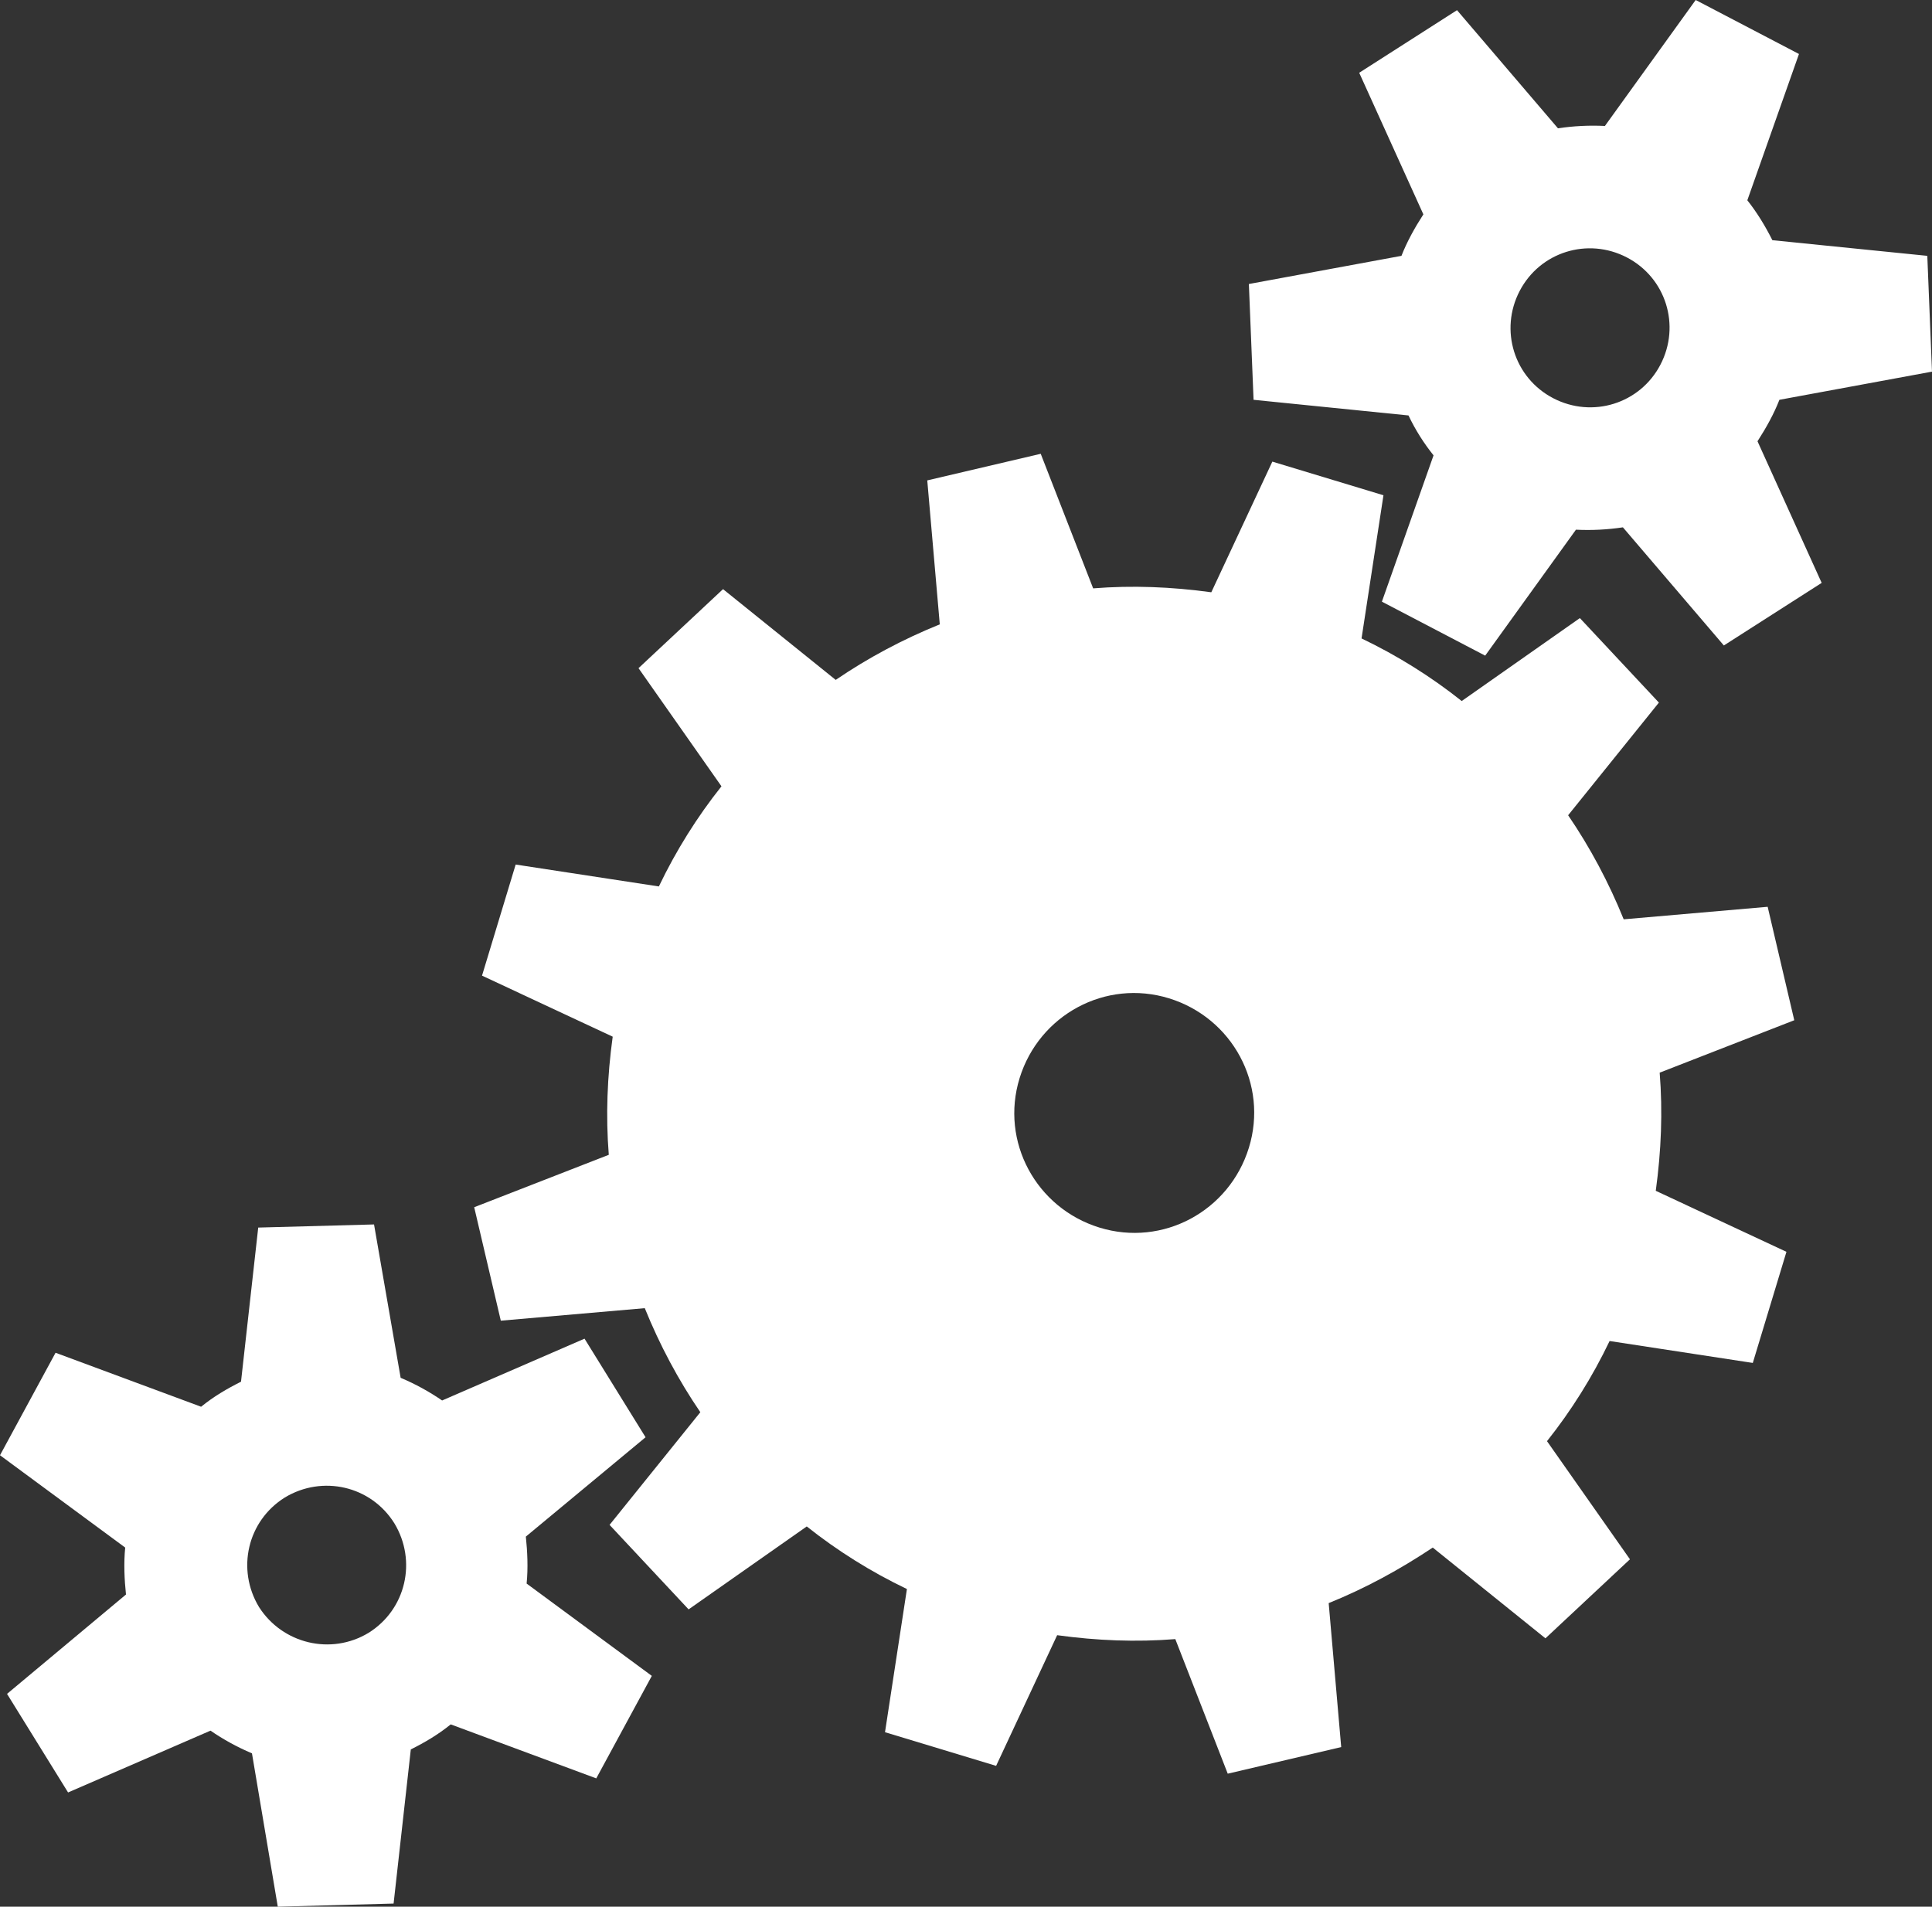 <svg viewBox="0 0 24.69 24.37" xmlns="http://www.w3.org/2000/svg"><rect x="0" y="0" width="24.69" height="24.37" fill="#333333" stroke="none"/><g fill="#fff"><path d="m14.05 15.69c-.81-.25-1.27-1.1-1.02-1.91s1.1-1.27 1.91-1.02 1.27 1.1 1.02 1.91-1.1 1.27-1.91 1.02zm-6.22-2.44c-.07.51-.09 1.01-.05 1.51l-1.72.67.34 1.45 1.84-.16c.19.47.43.92.71 1.33l-1.16 1.44 1.01 1.08 1.51-1.06c.39.31.82.58 1.28.8l-.28 1.83 1.42.43.78-1.67c.51.07 1.01.09 1.51.05l.67 1.72 1.45-.34-.16-1.84c.47-.19.91-.43 1.33-.71l1.44 1.16 1.08-1.01-1.06-1.51c.31-.39.58-.82.8-1.28l1.83.28.43-1.42-1.67-.78c.07-.51.09-1.01.05-1.51l1.72-.67-.34-1.45-1.84.16c-.19-.47-.43-.92-.71-1.33l1.16-1.44-1.01-1.08-1.51 1.06c-.39-.31-.82-.58-1.28-.8l.28-1.83-1.42-.43-.78 1.67c-.51-.07-1.01-.09-1.51-.05l-.67-1.72-1.45.34.16 1.84c-.47.19-.92.43-1.33.71l-1.44-1.16-1.08 1.01 1.06 1.51c-.31.39-.58.82-.8 1.28l-1.83-.28-.43 1.42z"/><path d="m3.31 20.54c-.29-.48-.15-1.1.33-1.4.48-.29 1.1-.15 1.4.33.29.48.15 1.1-.33 1.4-.48.29-1.1.14-1.4-.33zm-.74-2.56-1.86-.69-.71 1.31 1.6 1.18c-.02.2-.01.41.01.6l-1.52 1.27.78 1.26 1.82-.79c.16.11.34.21.53.29l.33 1.96 1.48-.04.22-1.97c.18-.09.35-.19.51-.32l1.86.69.71-1.31-1.6-1.18c.02-.2.01-.41-.01-.6l1.53-1.27-.78-1.26-1.82.79c-.16-.11-.34-.21-.53-.29l-.34-1.96-1.48.04-.22 1.97c-.18.09-.35.19-.51.32z"/><path d="m19.85 5.09c-.5-.26-.69-.87-.43-1.37s.87-.69 1.37-.43.69.87.43 1.37-.87.69-1.37.43zm-1.94-1.82-1.95.36.06 1.48 1.98.2c.09.19.2.36.32.51l-.66 1.87 1.32.69 1.16-1.61c.2.01.4 0 .6-.03l1.29 1.51 1.25-.8-.82-1.81c.11-.17.21-.35.28-.53l1.95-.36-.06-1.48-1.98-.2c-.09-.18-.2-.36-.32-.51l.66-1.87-1.32-.69-1.16 1.61c-.2-.01-.4 0-.6.03l-1.29-1.51-1.25.8.82 1.81c-.11.17-.21.35-.28.53z"/></g></svg>